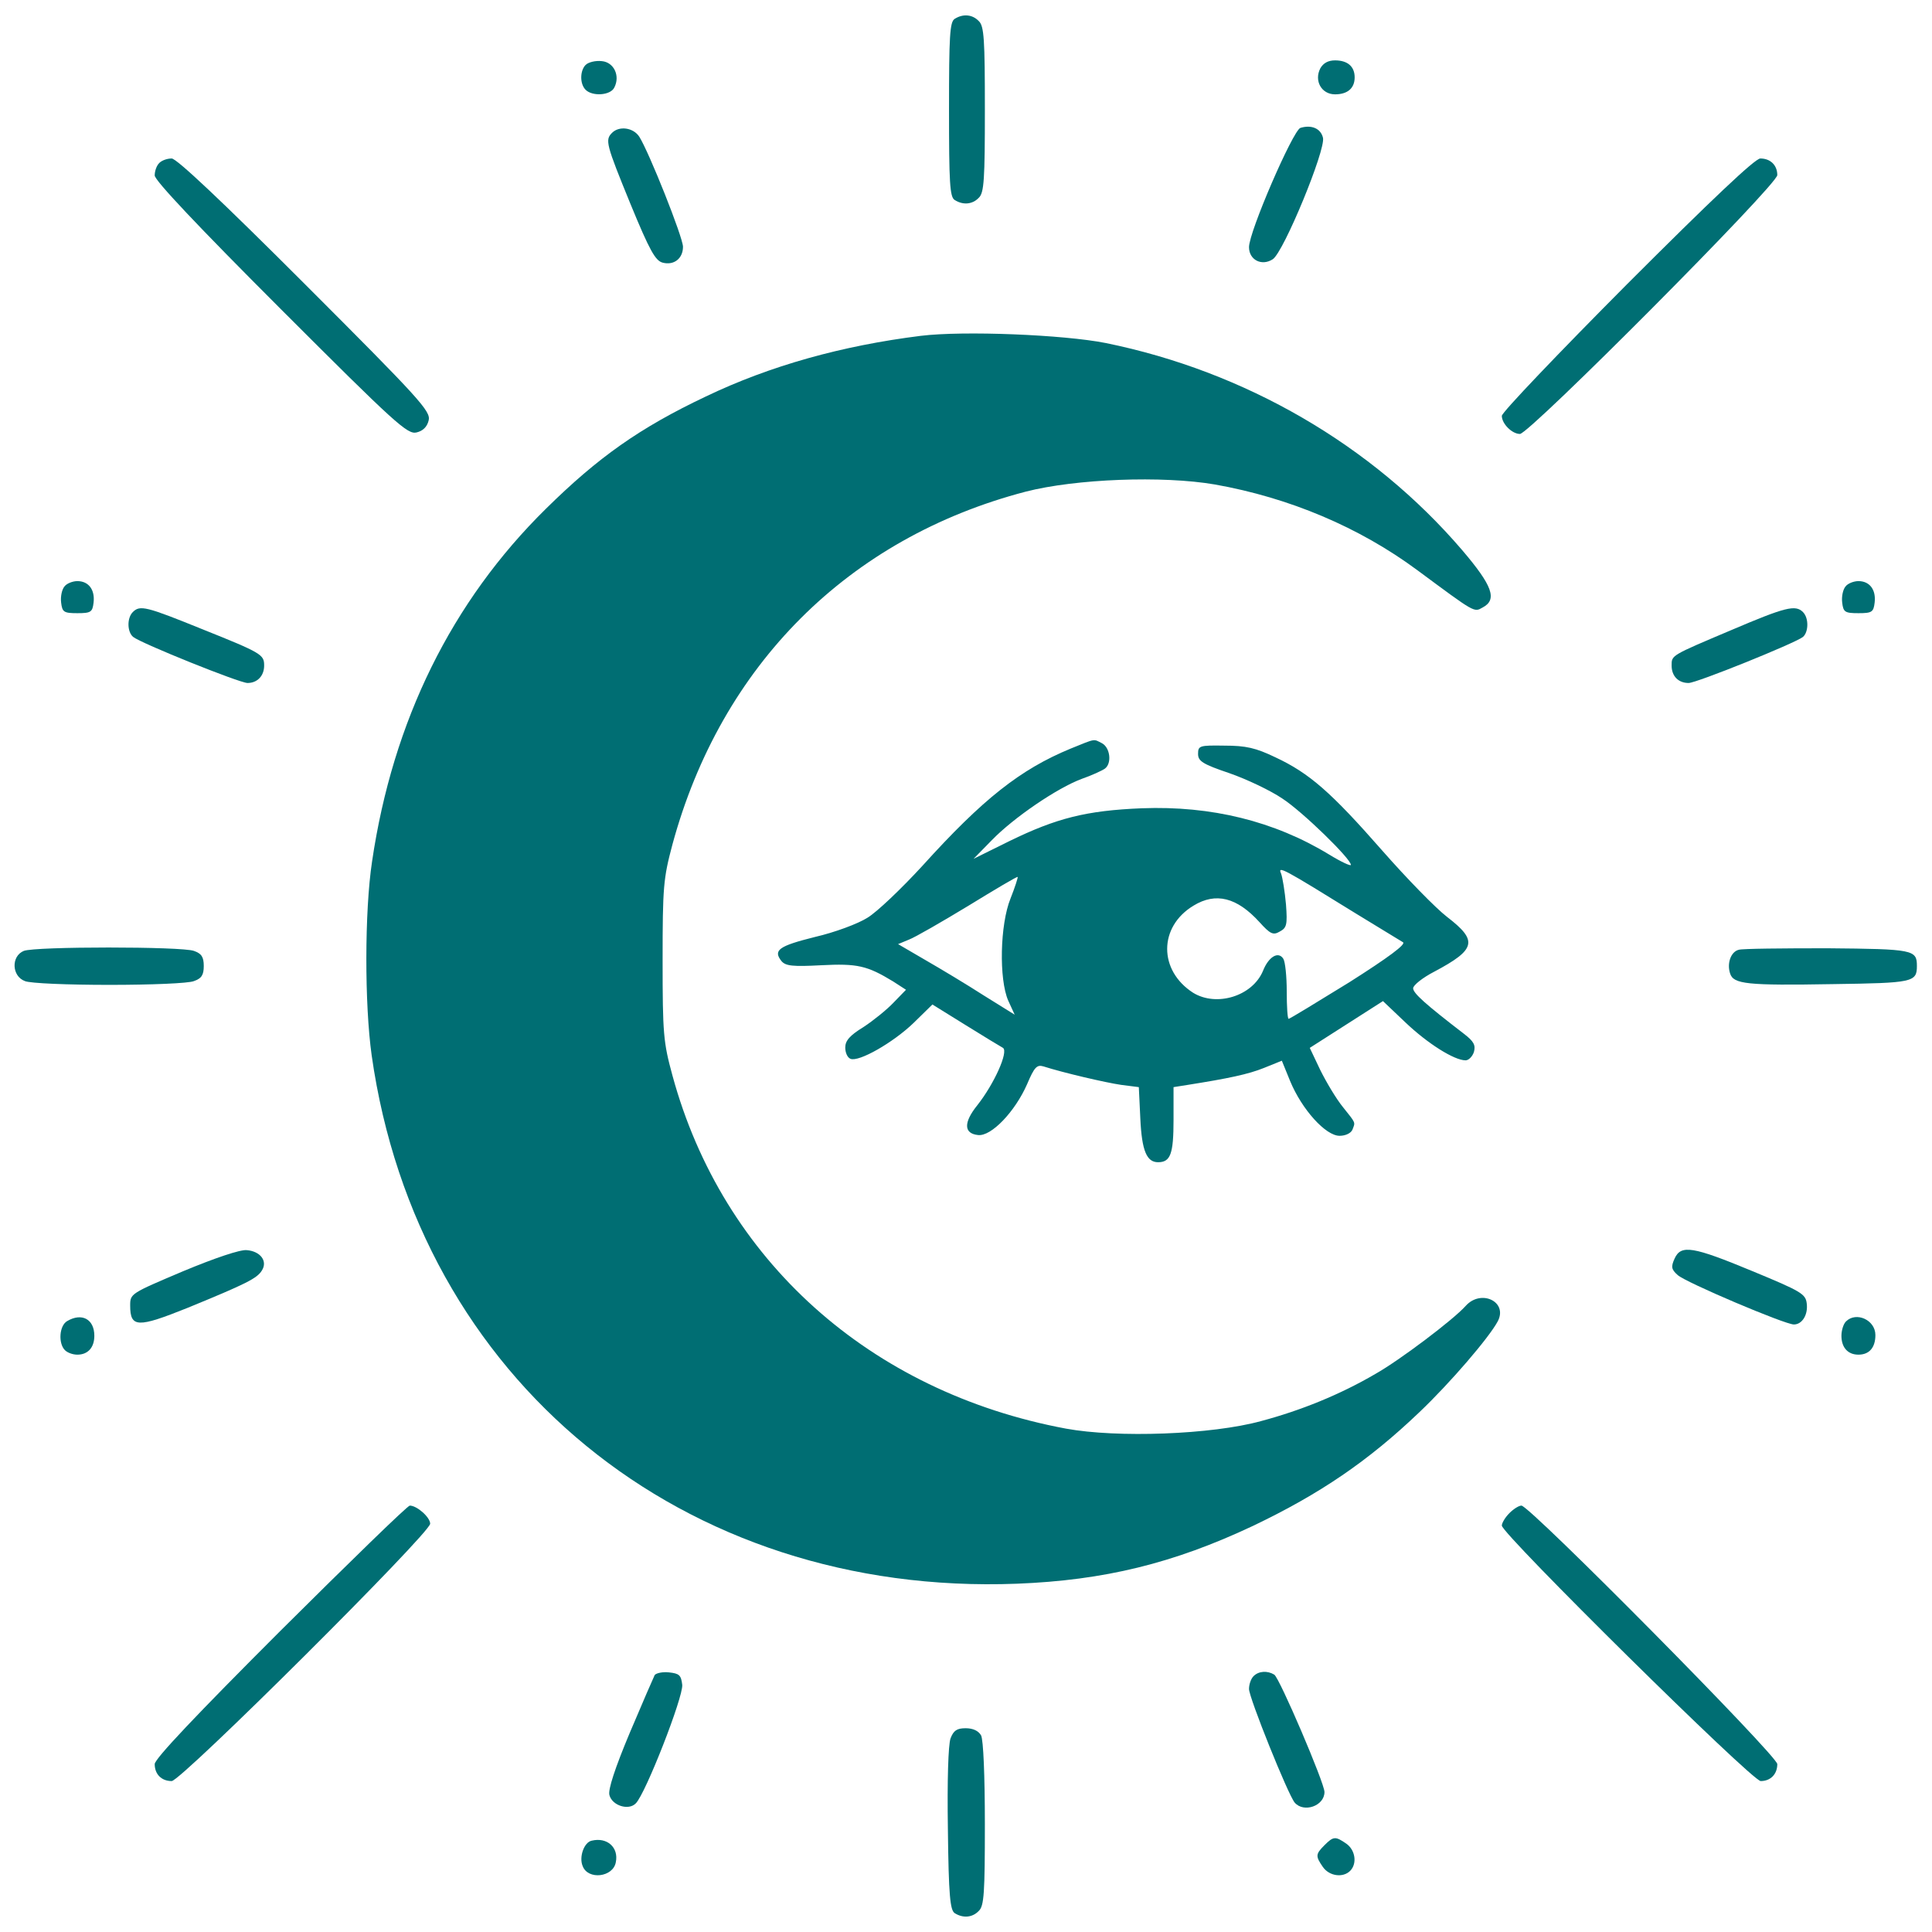 <?xml version="1.0" encoding="UTF-8"?> <svg xmlns="http://www.w3.org/2000/svg" width="275" height="275" viewBox="0 0 275 275" fill="none"> <path d="M135.889 2.686C135.19 3.115 135.083 5.156 135.083 15.576C135.083 25.996 135.19 28.037 135.889 28.467C137.07 29.219 138.413 29.111 139.326 28.145C140.078 27.446 140.186 25.513 140.186 15.576C140.186 5.64 140.078 3.706 139.326 3.008C138.413 2.041 137.07 1.934 135.889 2.686Z" fill="#006E73"></path> <path d="M83.359 9.238C82.554 10.044 82.5 11.924 83.359 12.783C84.326 13.75 86.904 13.589 87.441 12.461C88.301 10.796 87.388 8.862 85.669 8.701C84.756 8.594 83.735 8.862 83.359 9.238Z" fill="#006E73"></path> <path d="M187.935 9.722C187.022 11.494 188.096 13.428 190.029 13.428C191.802 13.428 192.822 12.568 192.822 11.011C192.822 9.453 191.802 8.594 190.029 8.594C189.063 8.594 188.364 8.97 187.935 9.722Z" fill="#006E73"></path> <path d="M185.088 18.208C184.014 18.638 177.783 32.978 177.783 35.181C177.783 37.007 179.609 37.92 181.167 36.899C182.725 35.879 188.74 21.27 188.311 19.605C187.988 18.262 186.646 17.725 185.088 18.208Z" fill="#006E73"></path> <path d="M87.119 18.906C86.099 19.927 86.26 20.518 89.751 29.058C92.49 35.718 93.296 37.114 94.316 37.383C95.928 37.812 97.217 36.792 97.217 35.127C97.217 33.784 92.383 21.645 90.986 19.443C90.127 18.154 88.14 17.886 87.119 18.906Z" fill="#006E73"></path> <path d="M22.666 23.203C22.29 23.579 22.021 24.331 22.021 24.976C22.021 25.674 28.037 32.065 39.961 43.989C56.289 60.317 58.008 61.875 59.297 61.553C60.21 61.338 60.801 60.747 61.016 59.834C61.338 58.545 59.78 56.826 43.452 40.498C31.528 28.574 25.137 22.559 24.439 22.559C23.794 22.559 23.042 22.827 22.666 23.203Z" fill="#006E73"></path> <path d="M231.602 40.444C221.826 50.273 213.77 58.706 213.77 59.19C213.77 60.317 215.22 61.768 216.348 61.768C217.69 61.768 252.979 26.318 252.979 24.922C252.979 23.525 252.012 22.559 250.562 22.559C249.81 22.559 243.579 28.467 231.602 40.444Z" fill="#006E73"></path> <path d="M131.055 47.803C119.883 49.199 109.624 52.046 100.439 56.45C91.04 60.908 85.132 65.098 77.72 72.402C64.292 85.615 55.913 102.588 52.959 122.622C51.885 129.712 51.885 142.979 52.905 150.229C59.458 196.367 97.217 227.251 144.751 225.425C157.158 224.941 167.041 222.524 178.32 217.207C187.881 212.642 194.756 207.969 202.061 200.986C206.411 196.851 211.943 190.405 213.179 188.096C214.683 185.303 210.815 183.423 208.613 185.894C206.895 187.827 199.214 193.628 195.776 195.562C190.728 198.516 185.142 200.771 179.502 202.275C172.466 204.209 159.038 204.692 151.733 203.35C123.804 198.14 102.856 179.341 95.713 153.076C94.424 148.35 94.316 147.168 94.316 136.694C94.316 126.221 94.424 125.039 95.713 120.205C102.642 94.692 120.742 76.592 145.986 69.985C153.076 68.159 165.483 67.676 172.949 68.965C183.53 70.845 193.467 75.034 201.738 81.157C210.01 87.28 209.795 87.173 211.03 86.475C213.179 85.347 212.427 83.359 208.13 78.311C195.293 63.325 177.192 52.852 157.373 48.823C151.411 47.642 137.178 47.051 131.055 47.803Z" fill="#006E73"></path> <path d="M9.185 83.467C8.809 83.897 8.594 84.917 8.701 85.776C8.862 87.119 9.077 87.28 11.011 87.28C12.944 87.28 13.159 87.119 13.32 85.776C13.535 83.95 12.622 82.715 11.011 82.715C10.366 82.715 9.507 83.037 9.185 83.467Z" fill="#006E73"></path> <path d="M262.7 83.467C262.324 83.897 262.109 84.917 262.217 85.776C262.378 87.119 262.593 87.28 264.526 87.28C266.46 87.28 266.675 87.119 266.836 85.776C267.051 83.95 266.138 82.715 264.526 82.715C263.882 82.715 263.023 83.037 262.7 83.467Z" fill="#006E73"></path> <path d="M18.906 87.119C18.047 87.978 18.101 89.966 18.96 90.664C20.088 91.577 34.106 97.217 35.234 97.217C36.631 97.217 37.598 96.196 37.598 94.746C37.598 93.189 37.329 92.974 28.735 89.536C20.786 86.314 19.927 86.099 18.906 87.119Z" fill="#006E73"></path> <path d="M246.533 89.644C237.778 93.35 237.939 93.242 237.939 94.746C237.939 96.25 238.906 97.217 240.356 97.217C241.484 97.217 255.449 91.577 256.631 90.664C257.436 89.966 257.49 87.978 256.631 87.119C255.557 86.045 254.106 86.421 246.533 89.644Z" fill="#006E73"></path> <path d="M152.378 106.563C145.234 109.517 139.917 113.706 131.323 123.213C128.315 126.489 124.824 129.819 123.482 130.625C122.139 131.484 118.809 132.72 116.016 133.364C110.859 134.653 110 135.244 111.235 136.802C111.826 137.5 112.847 137.607 116.875 137.393C122.031 137.124 123.428 137.446 127.134 139.702L128.96 140.884L127.188 142.71C126.221 143.73 124.287 145.288 122.891 146.201C120.957 147.383 120.313 148.135 120.313 149.102C120.313 149.854 120.635 150.552 121.065 150.713C122.246 151.196 127.134 148.403 130.034 145.61L132.72 142.979L137.393 145.879C139.971 147.49 142.388 148.94 142.764 149.155C143.569 149.692 141.528 154.258 139.111 157.319C137.124 159.79 137.178 161.348 139.219 161.563C141.099 161.777 144.482 158.232 146.201 154.312C147.222 151.895 147.598 151.519 148.511 151.787C151.357 152.7 157.373 154.097 159.575 154.419L162.1 154.741L162.315 159.253C162.529 163.818 163.228 165.43 164.839 165.43C166.611 165.43 167.041 164.248 167.041 159.414V154.741L169.082 154.419C174.829 153.506 177.676 152.915 179.932 152.002L182.456 150.981L183.638 153.882C185.303 157.91 188.687 161.67 190.674 161.67C191.533 161.67 192.285 161.294 192.5 160.811C192.93 159.683 193.037 159.951 191.157 157.588C190.19 156.406 188.794 154.043 187.935 152.324L186.431 149.155L191.641 145.825L196.851 142.495L200.073 145.557C203.242 148.564 207.002 150.928 208.613 150.928C209.043 150.928 209.58 150.391 209.795 149.746C210.064 148.779 209.795 148.242 208.399 147.168C202.813 142.871 201.148 141.367 201.148 140.669C201.148 140.239 202.49 139.165 204.155 138.306C210.117 135.137 210.386 133.901 205.982 130.518C204.37 129.282 200.234 125.039 196.743 121.064C189.492 112.793 186.377 110.054 181.543 107.798C178.75 106.455 177.354 106.133 174.292 106.133C170.747 106.079 170.532 106.133 170.532 107.314C170.532 108.335 171.177 108.765 174.99 110.054C177.461 110.913 180.845 112.524 182.51 113.652C185.41 115.532 192.285 122.246 192.285 123.105C192.285 123.32 190.889 122.676 189.224 121.655C181.382 116.875 172.412 114.673 162.529 115.049C154.634 115.371 150.391 116.445 143.677 119.722L138.574 122.246L141.152 119.614C144.268 116.392 150.498 112.148 153.989 110.859C155.386 110.376 156.89 109.678 157.266 109.409C158.286 108.657 158.018 106.455 156.89 105.811C155.601 105.166 156.084 105.059 152.378 106.563ZM193.091 130.088C196.367 132.075 199.321 133.901 199.697 134.116C200.181 134.385 197.656 136.265 192.07 139.81C187.451 142.656 183.584 145.02 183.423 145.02C183.262 145.02 183.154 143.247 183.154 141.099C183.154 139.004 182.94 136.909 182.671 136.479C181.973 135.352 180.576 136.157 179.771 138.198C178.267 141.797 173.164 143.354 169.834 141.313C164.893 138.145 164.893 131.914 169.888 128.906C173.057 126.973 176.065 127.725 179.287 131.27C180.791 132.935 181.221 133.149 182.134 132.612C183.154 132.075 183.262 131.646 183.047 128.745C182.886 126.919 182.564 124.932 182.349 124.341C181.812 123.159 182.671 123.643 193.091 130.088ZM143.838 127.886C142.334 131.592 142.173 139.38 143.516 142.441L144.429 144.429L140.024 141.689C137.607 140.132 133.848 137.876 131.699 136.641L127.832 134.385L129.39 133.74C130.249 133.418 134.063 131.216 137.876 128.906C141.636 126.597 144.805 124.717 144.858 124.824C144.912 124.878 144.482 126.274 143.838 127.886Z" fill="#006E73"></path> <path d="M3.384 135.352C1.558 136.104 1.665 138.95 3.545 139.648C4.297 139.971 9.722 140.186 15.576 140.186C21.431 140.186 26.855 139.971 27.607 139.648C28.682 139.272 29.004 138.789 29.004 137.5C29.004 136.211 28.682 135.728 27.607 135.352C25.889 134.707 4.995 134.707 3.384 135.352Z" fill="#006E73"></path> <path d="M247.5 135.19C246.372 135.459 245.781 137.124 246.265 138.574C246.748 140.078 248.628 140.293 260.928 140.078C272.261 139.917 272.851 139.81 272.851 137.5C272.851 135.19 272.368 135.083 260.122 134.976C253.677 134.976 247.983 135.029 247.5 135.19Z" fill="#006E73"></path> <path d="M26.05 180.952C18.584 184.121 18.53 184.121 18.53 185.84C18.53 189.009 19.605 189.009 26.694 186.162C35.073 182.725 36.577 181.973 37.275 180.845C38.135 179.502 37.06 178.105 35.127 177.944C34.214 177.837 30.561 179.072 26.05 180.952Z" fill="#006E73"></path> <path d="M238.369 179.126C237.832 180.308 237.886 180.684 238.799 181.489C239.873 182.51 254.053 188.525 255.342 188.525C256.523 188.525 257.383 187.129 257.168 185.518C257.007 184.175 256.362 183.799 249.487 180.952C240.947 177.407 239.282 177.139 238.369 179.126Z" fill="#006E73"></path> <path d="M9.561 188.042C8.433 188.687 8.272 191.211 9.238 192.178C9.614 192.554 10.366 192.822 11.011 192.822C12.515 192.822 13.428 191.802 13.428 190.137C13.428 187.773 11.655 186.807 9.561 188.042Z" fill="#006E73"></path> <path d="M262.754 188.096C262.378 188.472 262.109 189.385 262.109 190.137C262.109 191.802 263.022 192.822 264.526 192.822C266.084 192.822 266.943 191.802 266.943 190.029C266.943 187.881 264.204 186.646 262.754 188.096Z" fill="#006E73"></path> <path d="M39.907 232.139C27.93 244.116 22.021 250.347 22.021 251.099C22.021 252.549 22.988 253.516 24.439 253.516C25.781 253.516 61.23 218.228 61.23 216.885C61.23 215.972 59.351 214.307 58.33 214.307C58.008 214.307 49.736 222.363 39.907 232.139Z" fill="#006E73"></path> <path d="M214.844 215.381C214.253 215.972 213.77 216.777 213.77 217.153C213.77 218.335 249.38 253.516 250.615 253.516C252.012 253.516 252.979 252.549 252.979 251.099C252.979 249.917 217.744 214.307 216.562 214.307C216.187 214.307 215.435 214.79 214.844 215.381Z" fill="#006E73"></path> <path d="M93.189 238.423C93.027 238.745 91.416 242.451 89.644 246.641C87.549 251.636 86.528 254.751 86.743 255.503C87.119 257.007 89.483 257.759 90.503 256.685C91.9 255.288 97.271 241.538 97.109 239.819C96.948 238.423 96.68 238.208 95.23 238.047C94.317 237.939 93.403 238.154 93.189 238.423Z" fill="#006E73"></path> <path d="M178.428 238.584C178.052 238.96 177.783 239.766 177.783 240.41C177.783 241.646 183.315 255.396 184.282 256.577C185.571 258.081 188.525 257.061 188.525 255.073C188.525 253.784 182.134 238.853 181.382 238.369C180.415 237.778 179.18 237.832 178.428 238.584Z" fill="#006E73"></path> <path d="M135.298 247.446C134.976 248.359 134.814 253.408 134.922 260.337C135.029 269.844 135.244 271.885 135.889 272.314C137.07 273.066 138.413 272.959 139.326 271.992C140.078 271.294 140.185 269.414 140.185 259.639C140.185 252.71 139.971 247.661 139.648 247.017C139.272 246.372 138.52 245.996 137.446 245.996C136.211 245.996 135.727 246.318 135.298 247.446Z" fill="#006E73"></path> <path d="M84.219 262.002C83.145 262.217 82.393 264.312 82.93 265.601C83.682 267.642 87.28 267.212 87.656 265.063C88.086 262.969 86.421 261.465 84.219 262.002Z" fill="#006E73"></path> <path d="M188.525 262.646C187.236 263.936 187.236 264.204 188.31 265.762C189.224 267.051 191.157 267.319 192.178 266.299C193.198 265.278 192.93 263.345 191.641 262.432C190.083 261.357 189.814 261.357 188.525 262.646Z" fill="#006E73"></path> </svg> 
